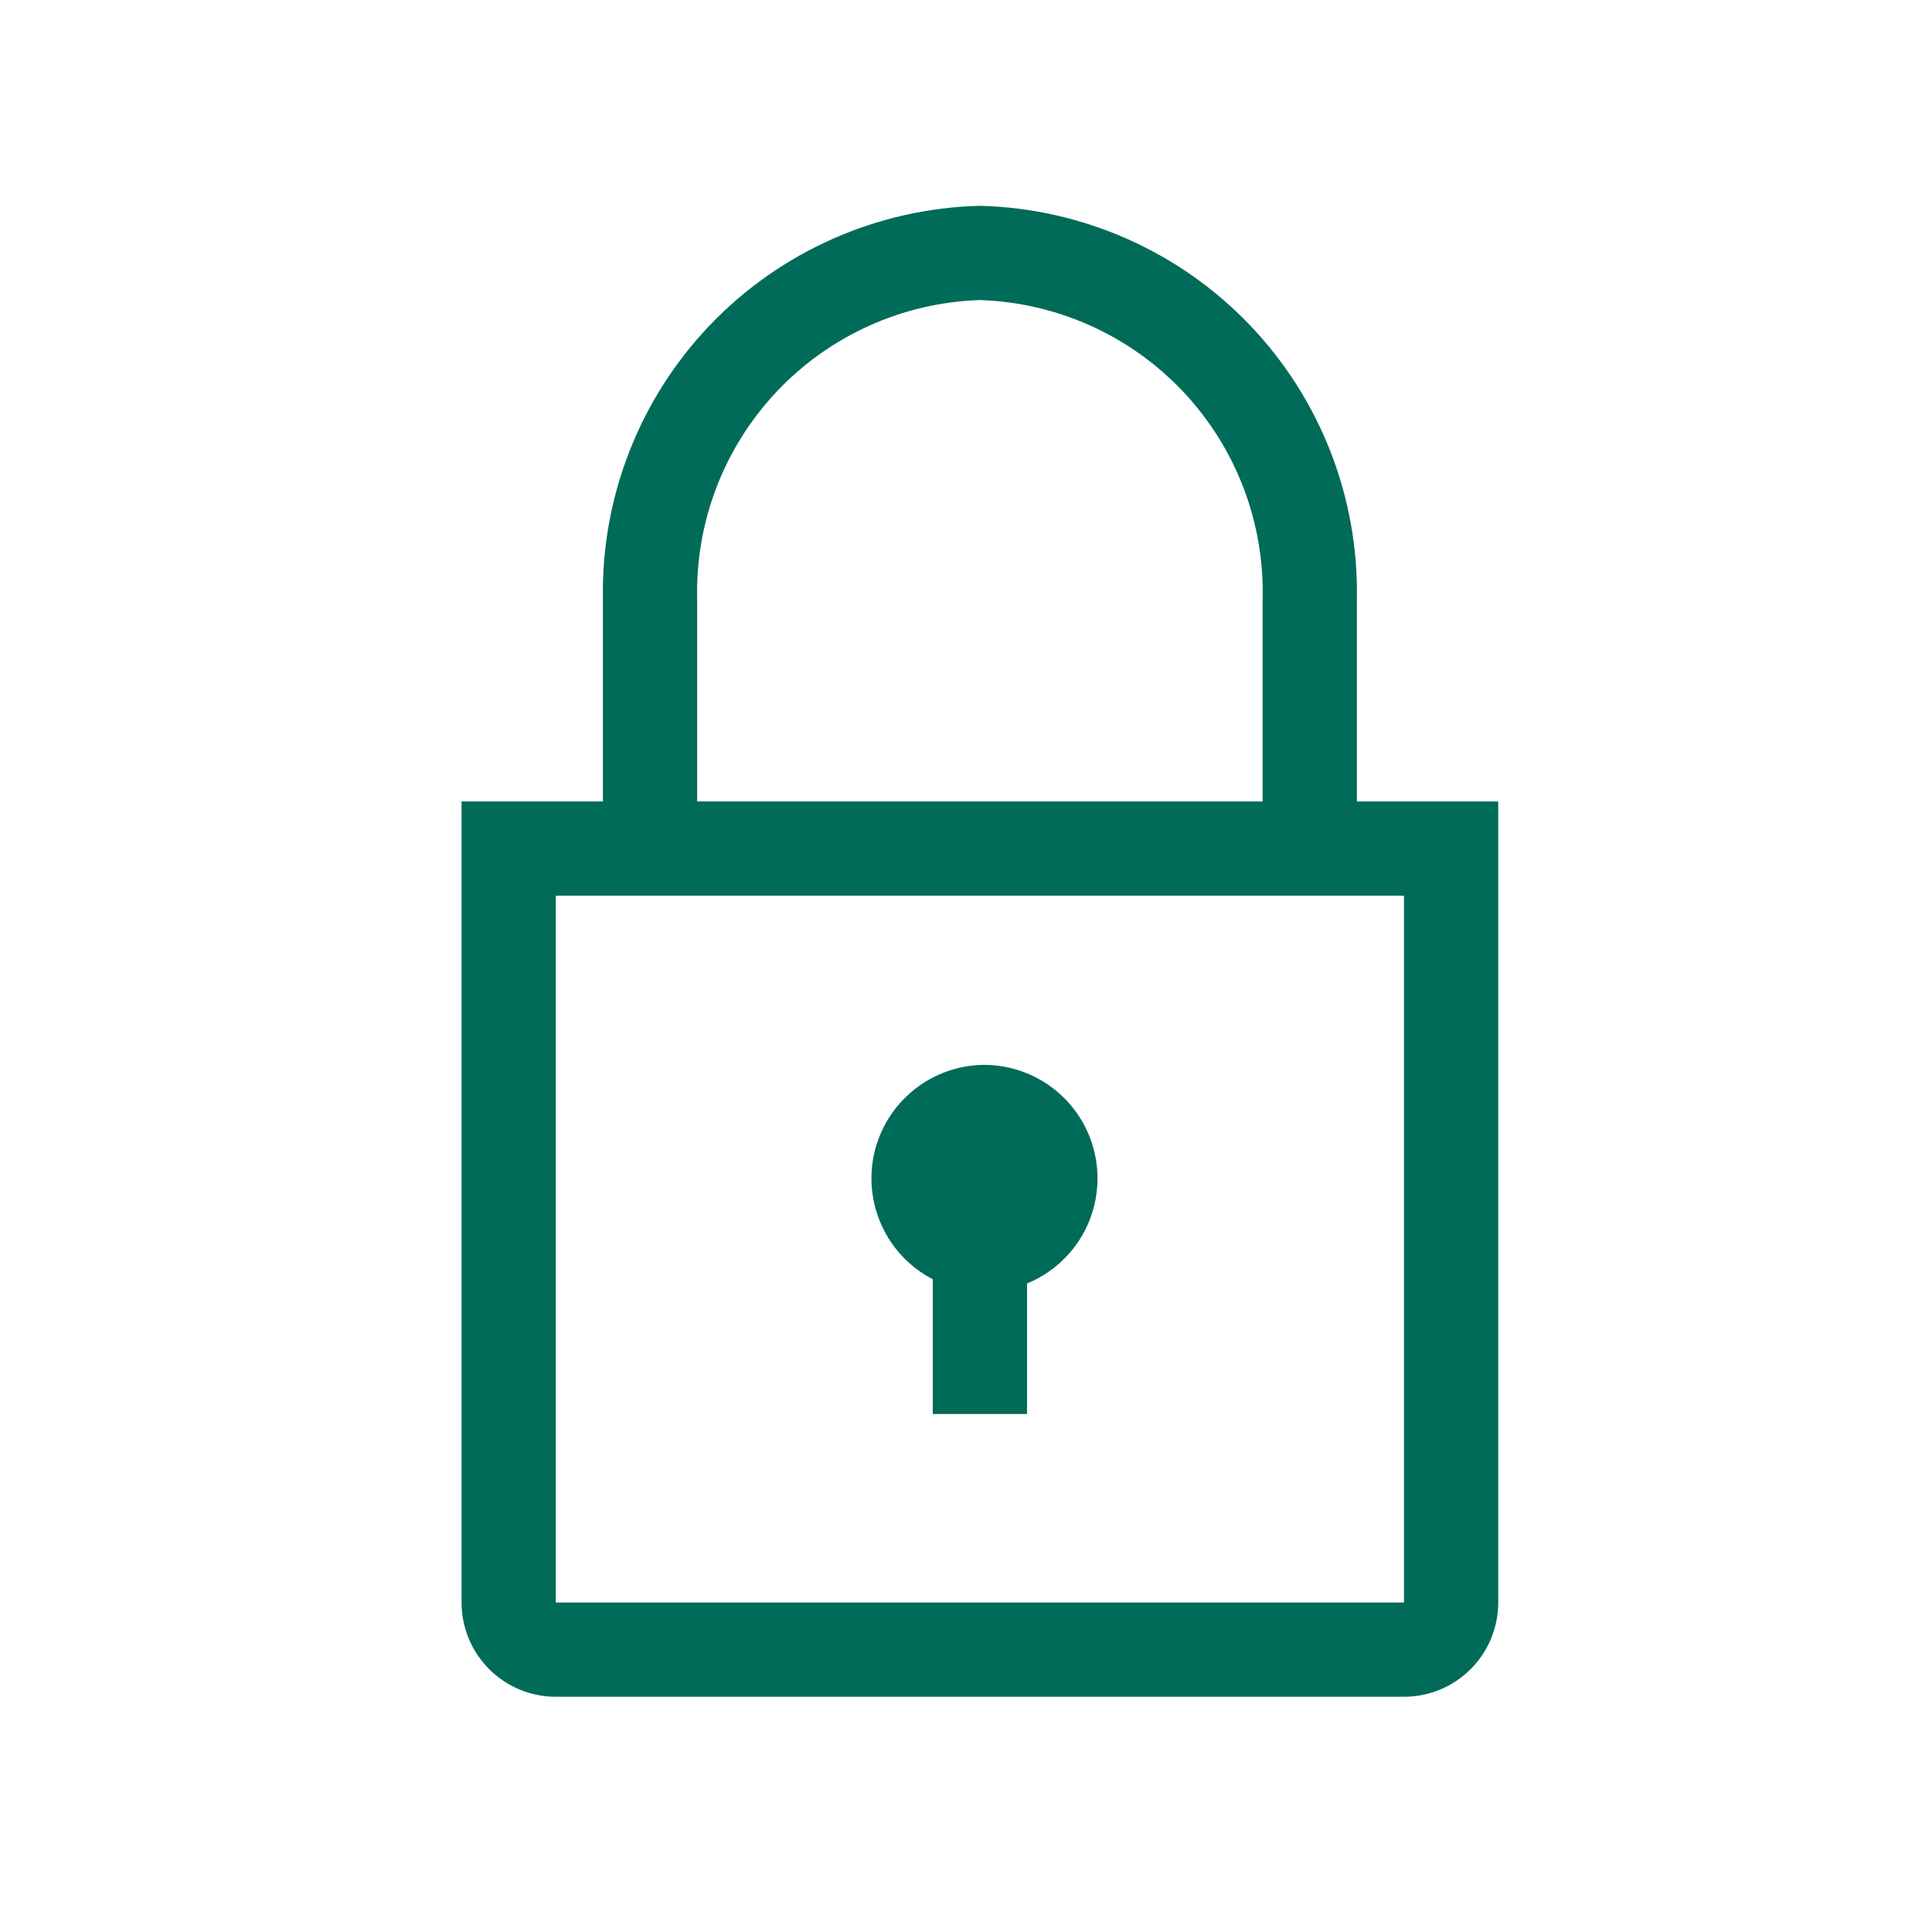 <svg width="41" height="41" viewBox="0 0 41 41" fill="none" xmlns="http://www.w3.org/2000/svg">
<path d="M20.885 22.598C20.346 22.602 19.825 22.786 19.404 23.121C18.982 23.456 18.685 23.922 18.559 24.446C18.434 24.97 18.488 25.52 18.712 26.01C18.935 26.5 19.317 26.9 19.795 27.148V30.008H21.795V27.238C22.311 27.026 22.738 26.642 23.003 26.151C23.267 25.659 23.353 25.091 23.246 24.544C23.139 23.996 22.845 23.503 22.414 23.148C21.983 22.793 21.443 22.599 20.885 22.598Z" fill="#006B58"/>
<path d="M28.795 17.008V12.728C28.838 10.56 28.02 8.463 26.521 6.896C25.022 5.33 22.963 4.421 20.795 4.368C18.627 4.421 16.568 5.33 15.069 6.896C13.57 8.463 12.752 10.56 12.795 12.728V17.008H9.795V34.008C9.795 34.539 10.006 35.047 10.381 35.422C10.756 35.797 11.264 36.008 11.795 36.008H29.795C30.325 36.008 30.834 35.797 31.209 35.422C31.584 35.047 31.795 34.539 31.795 34.008V17.008H28.795ZM14.795 12.728C14.752 11.09 15.359 9.502 16.483 8.31C17.607 7.119 19.157 6.42 20.795 6.368C22.432 6.42 23.983 7.119 25.107 8.31C26.231 9.502 26.838 11.09 26.795 12.728V17.008H14.795V12.728ZM11.795 34.008V19.008H29.795V34.008H11.795Z" fill="#006B58"/>
</svg>
